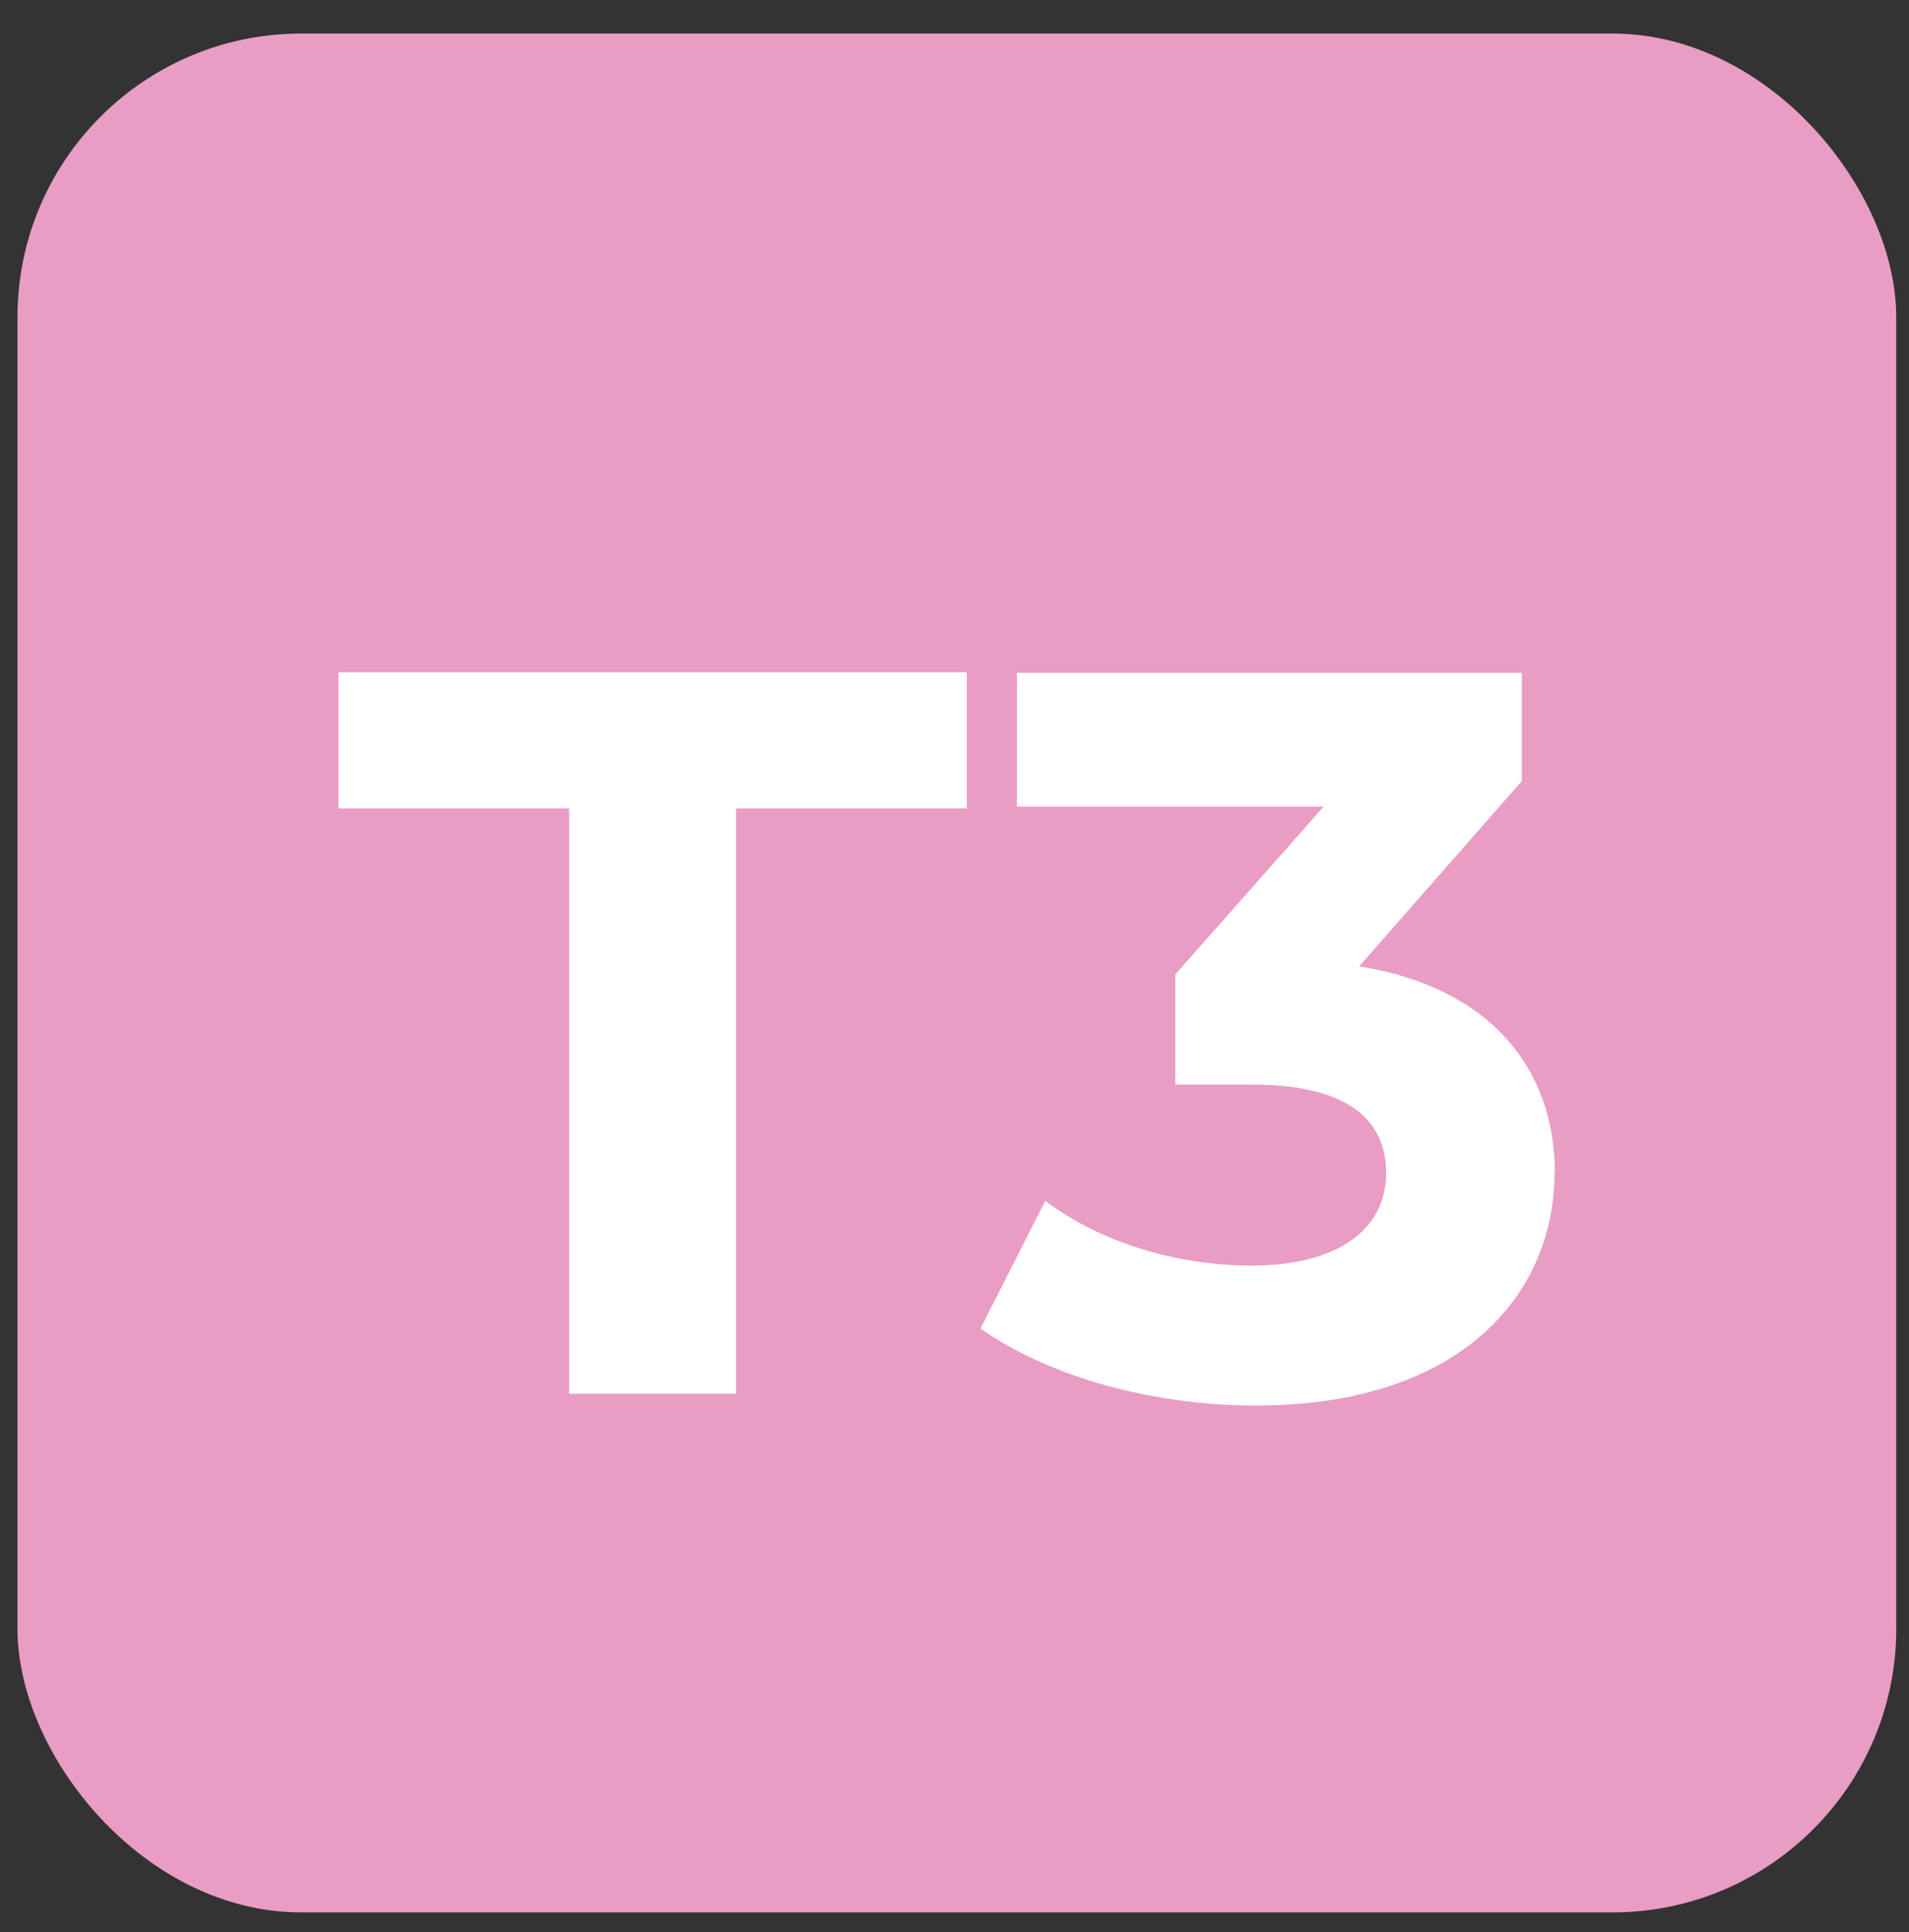 <?xml version="1.0" encoding="UTF-8"?>
<svg id="Calque_1" data-name="Calque 1" xmlns="http://www.w3.org/2000/svg" viewBox="0 0 40.38 40.87">
  <rect x="0" y="0" width="40.38" height="40.87" fill="#333333" stroke="none"/>
  <defs>
    <style>
      .cls-1 {
        fill: #fff;
      }

      .cls-2 {
        fill: #e99dc4;
      }
    </style>
  </defs>
  <rect class="cls-2" x=".37" y=".71" width="39.74" height="39.74" rx="6" ry="6"/>
  <g>
    <path class="cls-1" d="M12.04,17.1h-4.88v-2.88h13.29v2.88h-4.88v12.38h-3.53v-12.38Z"/>
    <path class="cls-1" d="M32.88,24.81c0,2.57-1.98,4.92-6.32,4.92-2.14,0-4.34-.59-5.82-1.63l1.37-2.7c1.15.87,2.77,1.37,4.36,1.37,1.76,0,2.85-.72,2.85-1.96,0-1.15-.85-1.87-2.85-1.87h-1.61v-2.33l3.14-3.55h-6.49v-2.83h10.68v2.29l-3.44,3.92c2.75.44,4.14,2.14,4.14,4.38Z"/>
  </g>
</svg>